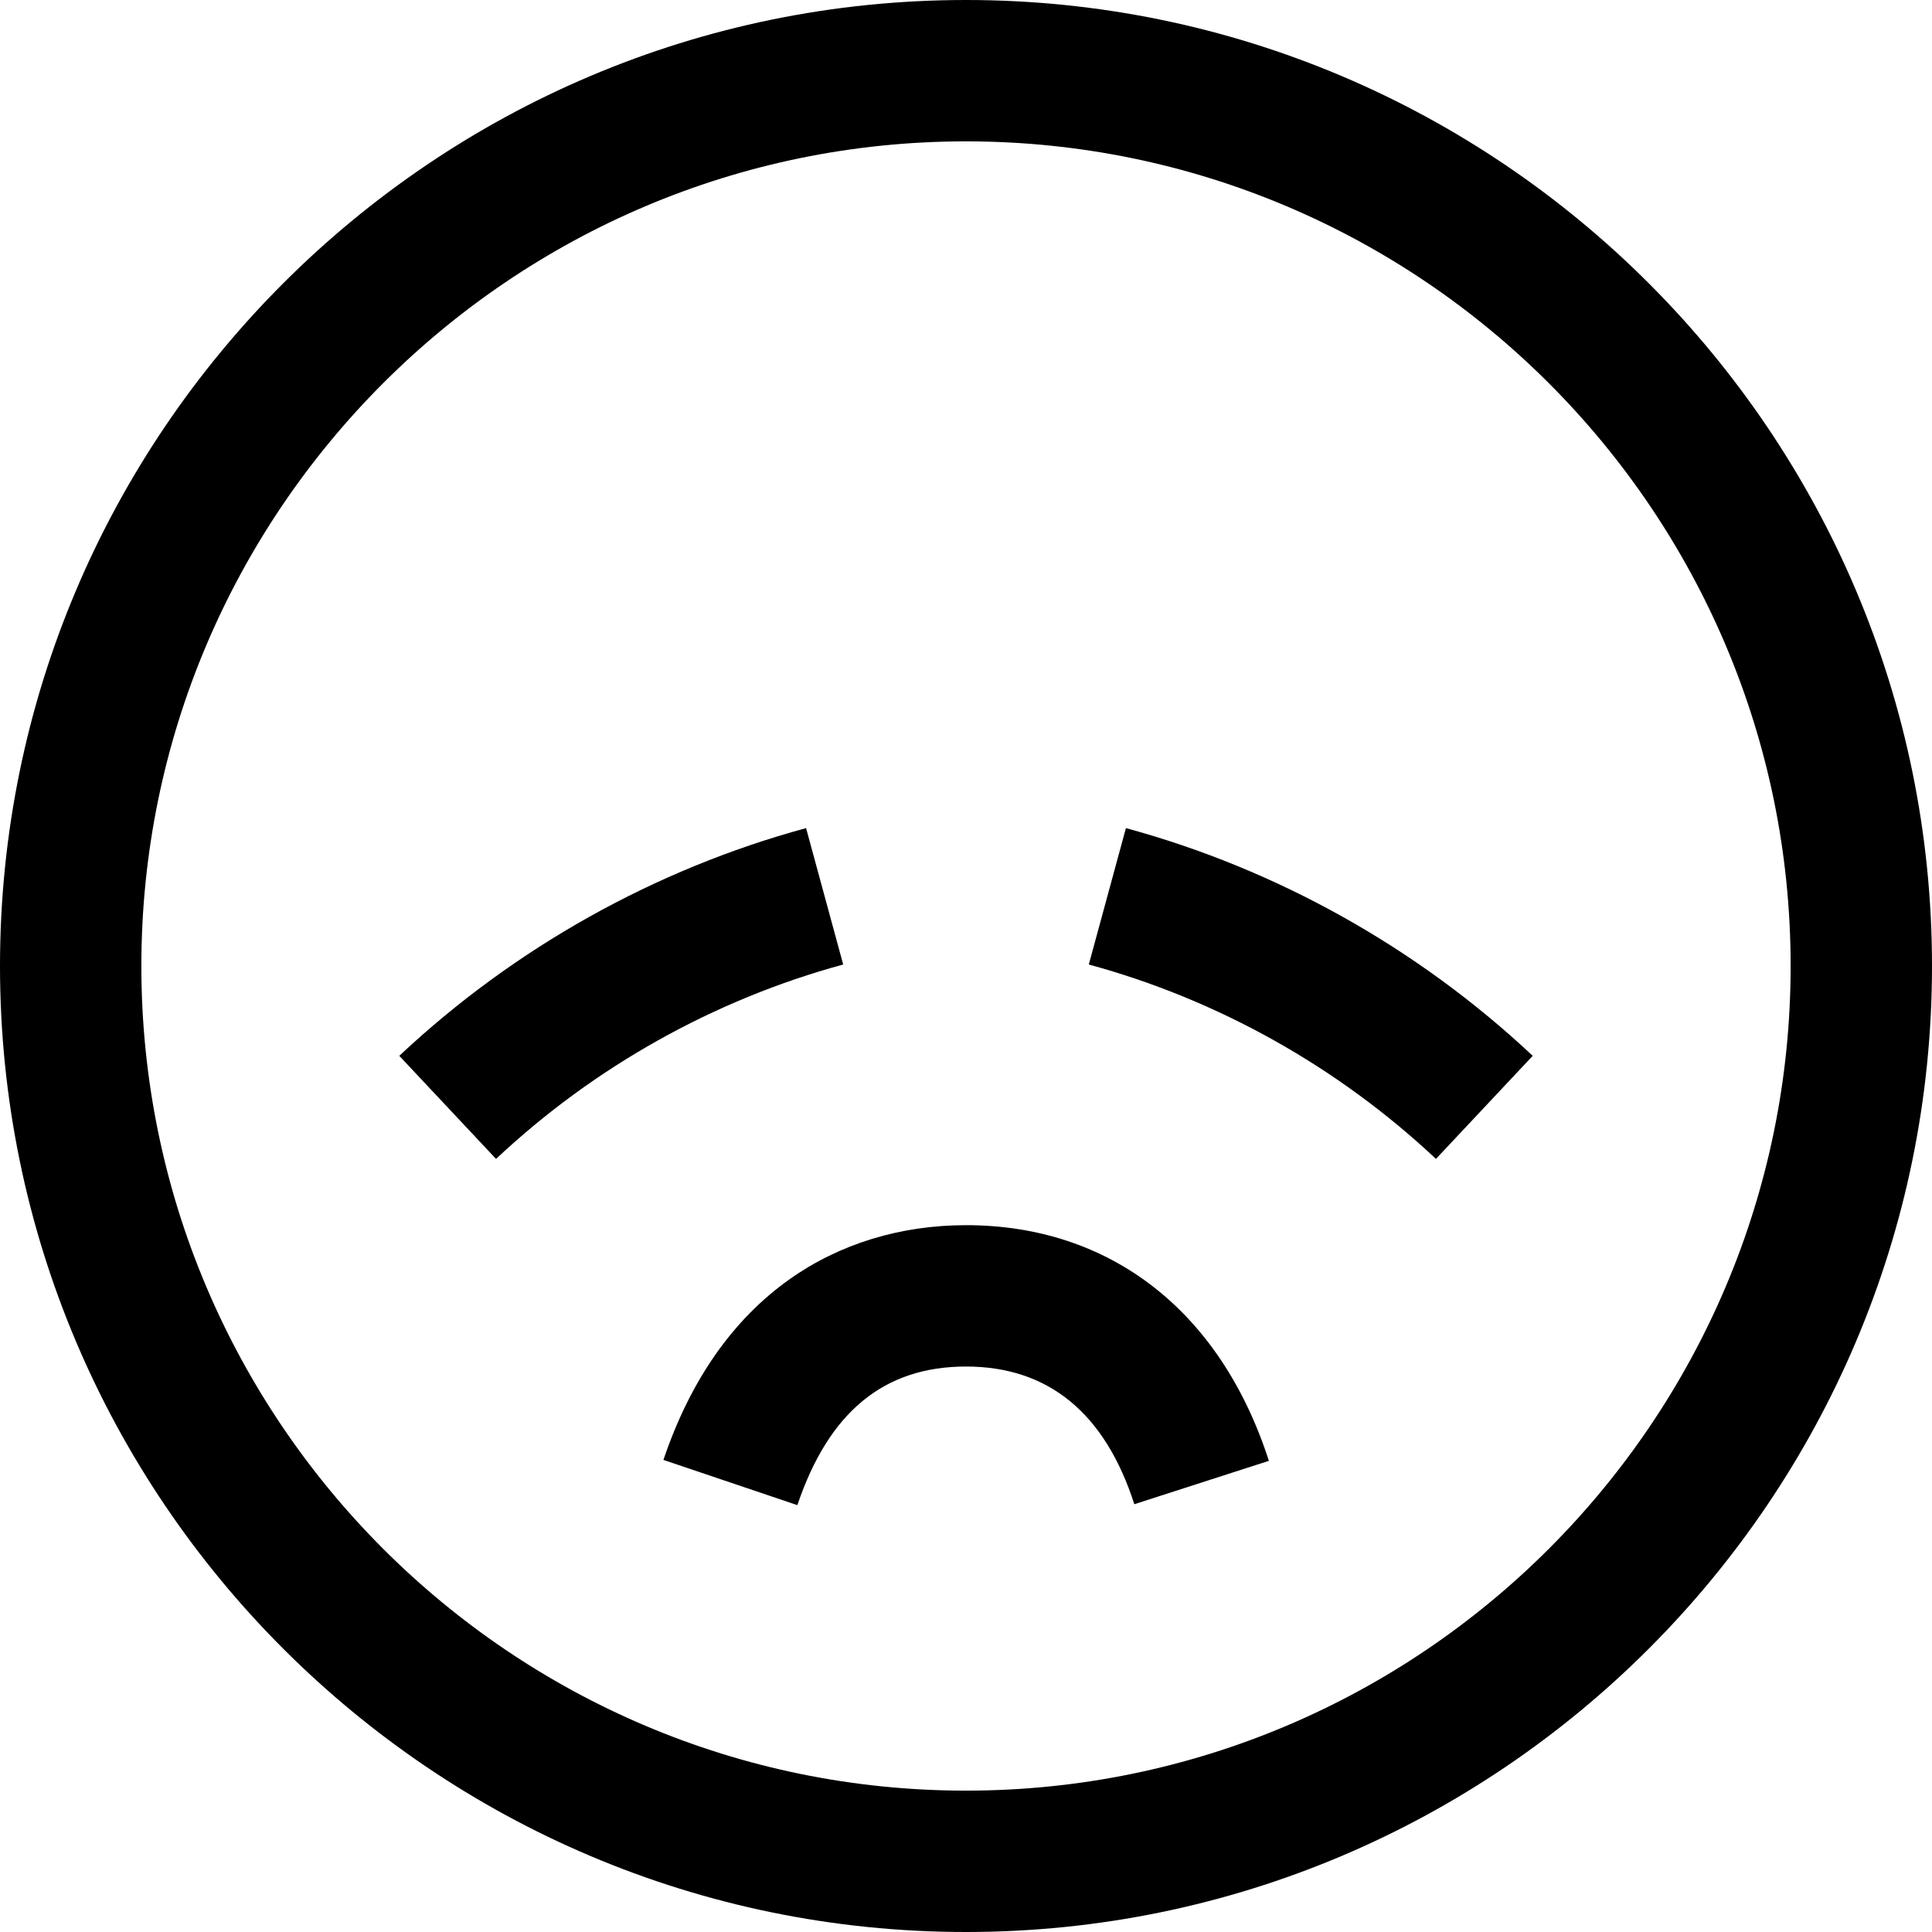 <?xml version="1.0" encoding="iso-8859-1"?>
<!-- Generator: Adobe Illustrator 19.0.0, SVG Export Plug-In . SVG Version: 6.00 Build 0)  -->
<svg version="1.1" id="Layer_1" xmlns="http://www.w3.org/2000/svg" xmlns:xlink="http://www.w3.org/1999/xlink" x="0px" y="0px"
	 viewBox="0 0 512 512" style="enable-background:new 0 0 512 512;" xml:space="preserve">
<g>
	<g>
		<path d="M256,0C114.842,0,0,114.84,0,256s114.842,256,256,256s256-114.84,256-256S397.158,0,256,0z M256,474.537
			c-120.501,0-218.537-98.036-218.537-218.537S135.499,37.463,256,37.463S474.537,135.499,474.537,256S376.501,474.537,256,474.537z
			"/>
	</g>
</g>
<g>
	<g>
		<path d="M256,324.683c-17.359,0-33.521,4.95-46.734,14.316c-15.074,10.685-26.329,26.798-33.452,47.893l35.495,11.986
			c8.346-24.716,22.965-36.732,44.691-36.732c21.795,0,36.805,12.277,44.61,36.487l35.656-11.496
			C323.469,347.446,294.214,324.683,256,324.683z"/>
	</g>
</g>
<g>
	<g>
		<path d="M213.619,219.456c-40.087,10.908-77.366,31.776-107.805,60.35l25.641,27.315c25.987-24.396,57.801-42.209,92-51.516
			L213.619,219.456z"/>
	</g>
</g>
<g>
	<g>
		<path d="M298.381,219.457l-9.837,36.148c34.198,9.305,66.011,27.119,92.001,51.515l25.639-27.315
			C375.746,251.232,338.468,230.364,298.381,219.457z"/>
	</g>
</g>
<g>
</g>
<g>
</g>
<g>
</g>
<g>
</g>
<g>
</g>
<g>
</g>
<g>
</g>
<g>
</g>
<g>
</g>
<g>
</g>
<g>
</g>
<g>
</g>
<g>
</g>
<g>
</g>
<g>
</g>
</svg>
